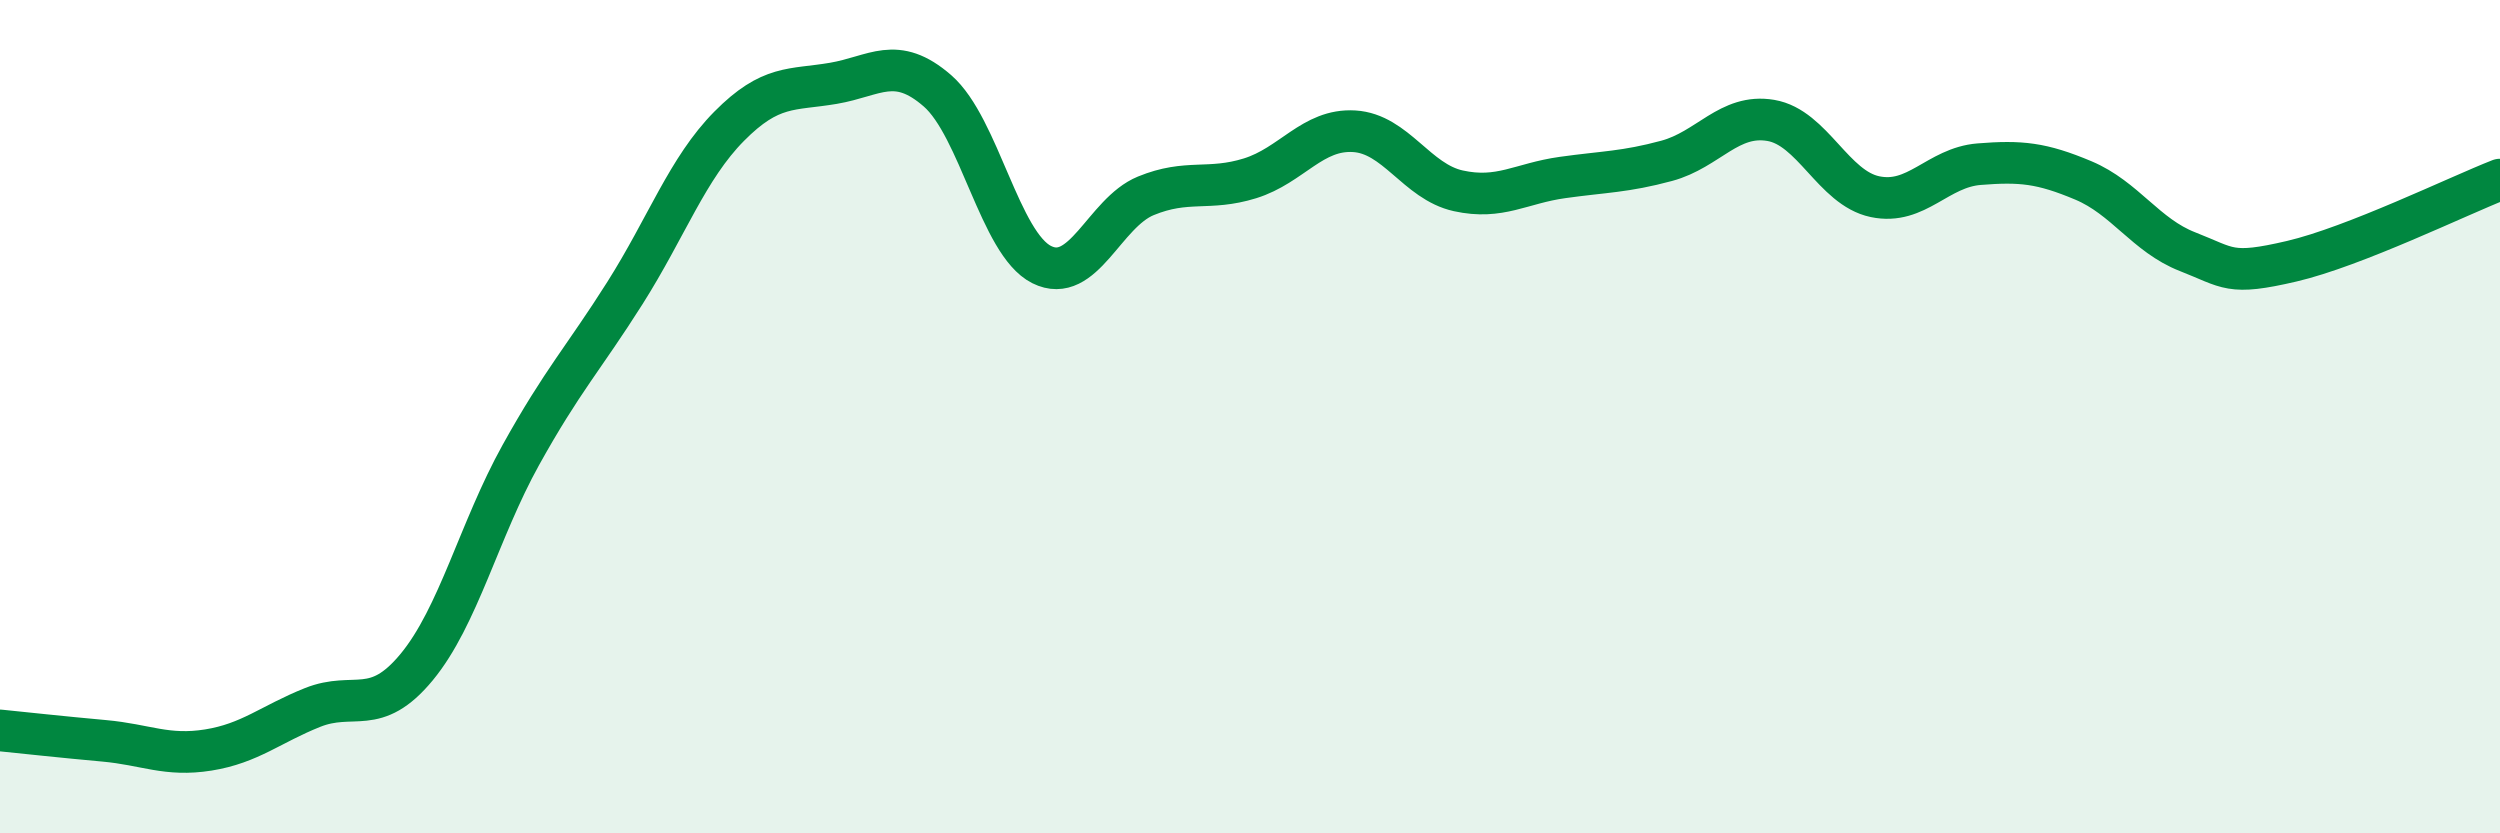 
    <svg width="60" height="20" viewBox="0 0 60 20" xmlns="http://www.w3.org/2000/svg">
      <path
        d="M 0,17.53 C 0.5,17.58 1.5,17.69 2.5,17.78 C 3.5,17.87 4,18.16 5,18 C 6,17.84 6.5,17.38 7.5,16.98 C 8.5,16.58 9,17.22 10,16.01 C 11,14.8 11.5,12.72 12.5,10.92 C 13.5,9.12 14,8.61 15,7.03 C 16,5.45 16.5,4.04 17.5,3.03 C 18.5,2.02 19,2.17 20,2 C 21,1.83 21.5,1.31 22.5,2.18 C 23.5,3.05 24,5.85 25,6.35 C 26,6.85 26.5,5.11 27.5,4.7 C 28.5,4.29 29,4.59 30,4.28 C 31,3.97 31.5,3.09 32.5,3.15 C 33.5,3.21 34,4.36 35,4.58 C 36,4.8 36.5,4.4 37.5,4.26 C 38.5,4.12 39,4.13 40,3.86 C 41,3.59 41.5,2.72 42.5,2.89 C 43.5,3.06 44,4.51 45,4.72 C 46,4.93 46.5,4.02 47.5,3.94 C 48.5,3.86 49,3.91 50,4.33 C 51,4.75 51.5,5.65 52.5,6.04 C 53.5,6.43 53.5,6.62 55,6.27 C 56.5,5.92 59,4.7 60,4.31L60 20L0 20Z"
        fill="#008740"
        opacity="0.1"
        stroke-linecap="round"
        stroke-linejoin="round"
      />
      <path
        d="M 0,17.53 C 0.5,17.58 1.5,17.69 2.5,17.78 C 3.5,17.87 4,18.16 5,18 C 6,17.84 6.5,17.38 7.5,16.98 C 8.5,16.58 9,17.22 10,16.01 C 11,14.8 11.5,12.72 12.5,10.92 C 13.5,9.12 14,8.61 15,7.03 C 16,5.45 16.5,4.04 17.5,3.03 C 18.5,2.02 19,2.17 20,2 C 21,1.83 21.5,1.31 22.5,2.18 C 23.5,3.05 24,5.85 25,6.35 C 26,6.85 26.5,5.11 27.5,4.7 C 28.5,4.29 29,4.59 30,4.28 C 31,3.97 31.5,3.09 32.5,3.15 C 33.5,3.21 34,4.36 35,4.58 C 36,4.8 36.5,4.4 37.5,4.26 C 38.5,4.12 39,4.13 40,3.86 C 41,3.59 41.5,2.72 42.5,2.89 C 43.5,3.06 44,4.51 45,4.72 C 46,4.93 46.5,4.02 47.5,3.94 C 48.5,3.86 49,3.91 50,4.33 C 51,4.75 51.5,5.65 52.5,6.04 C 53.5,6.43 53.5,6.62 55,6.27 C 56.5,5.92 59,4.7 60,4.31"
        stroke="#008740"
        stroke-width="1"
        fill="none"
        stroke-linecap="round"
        stroke-linejoin="round"
      />
    </svg>
  